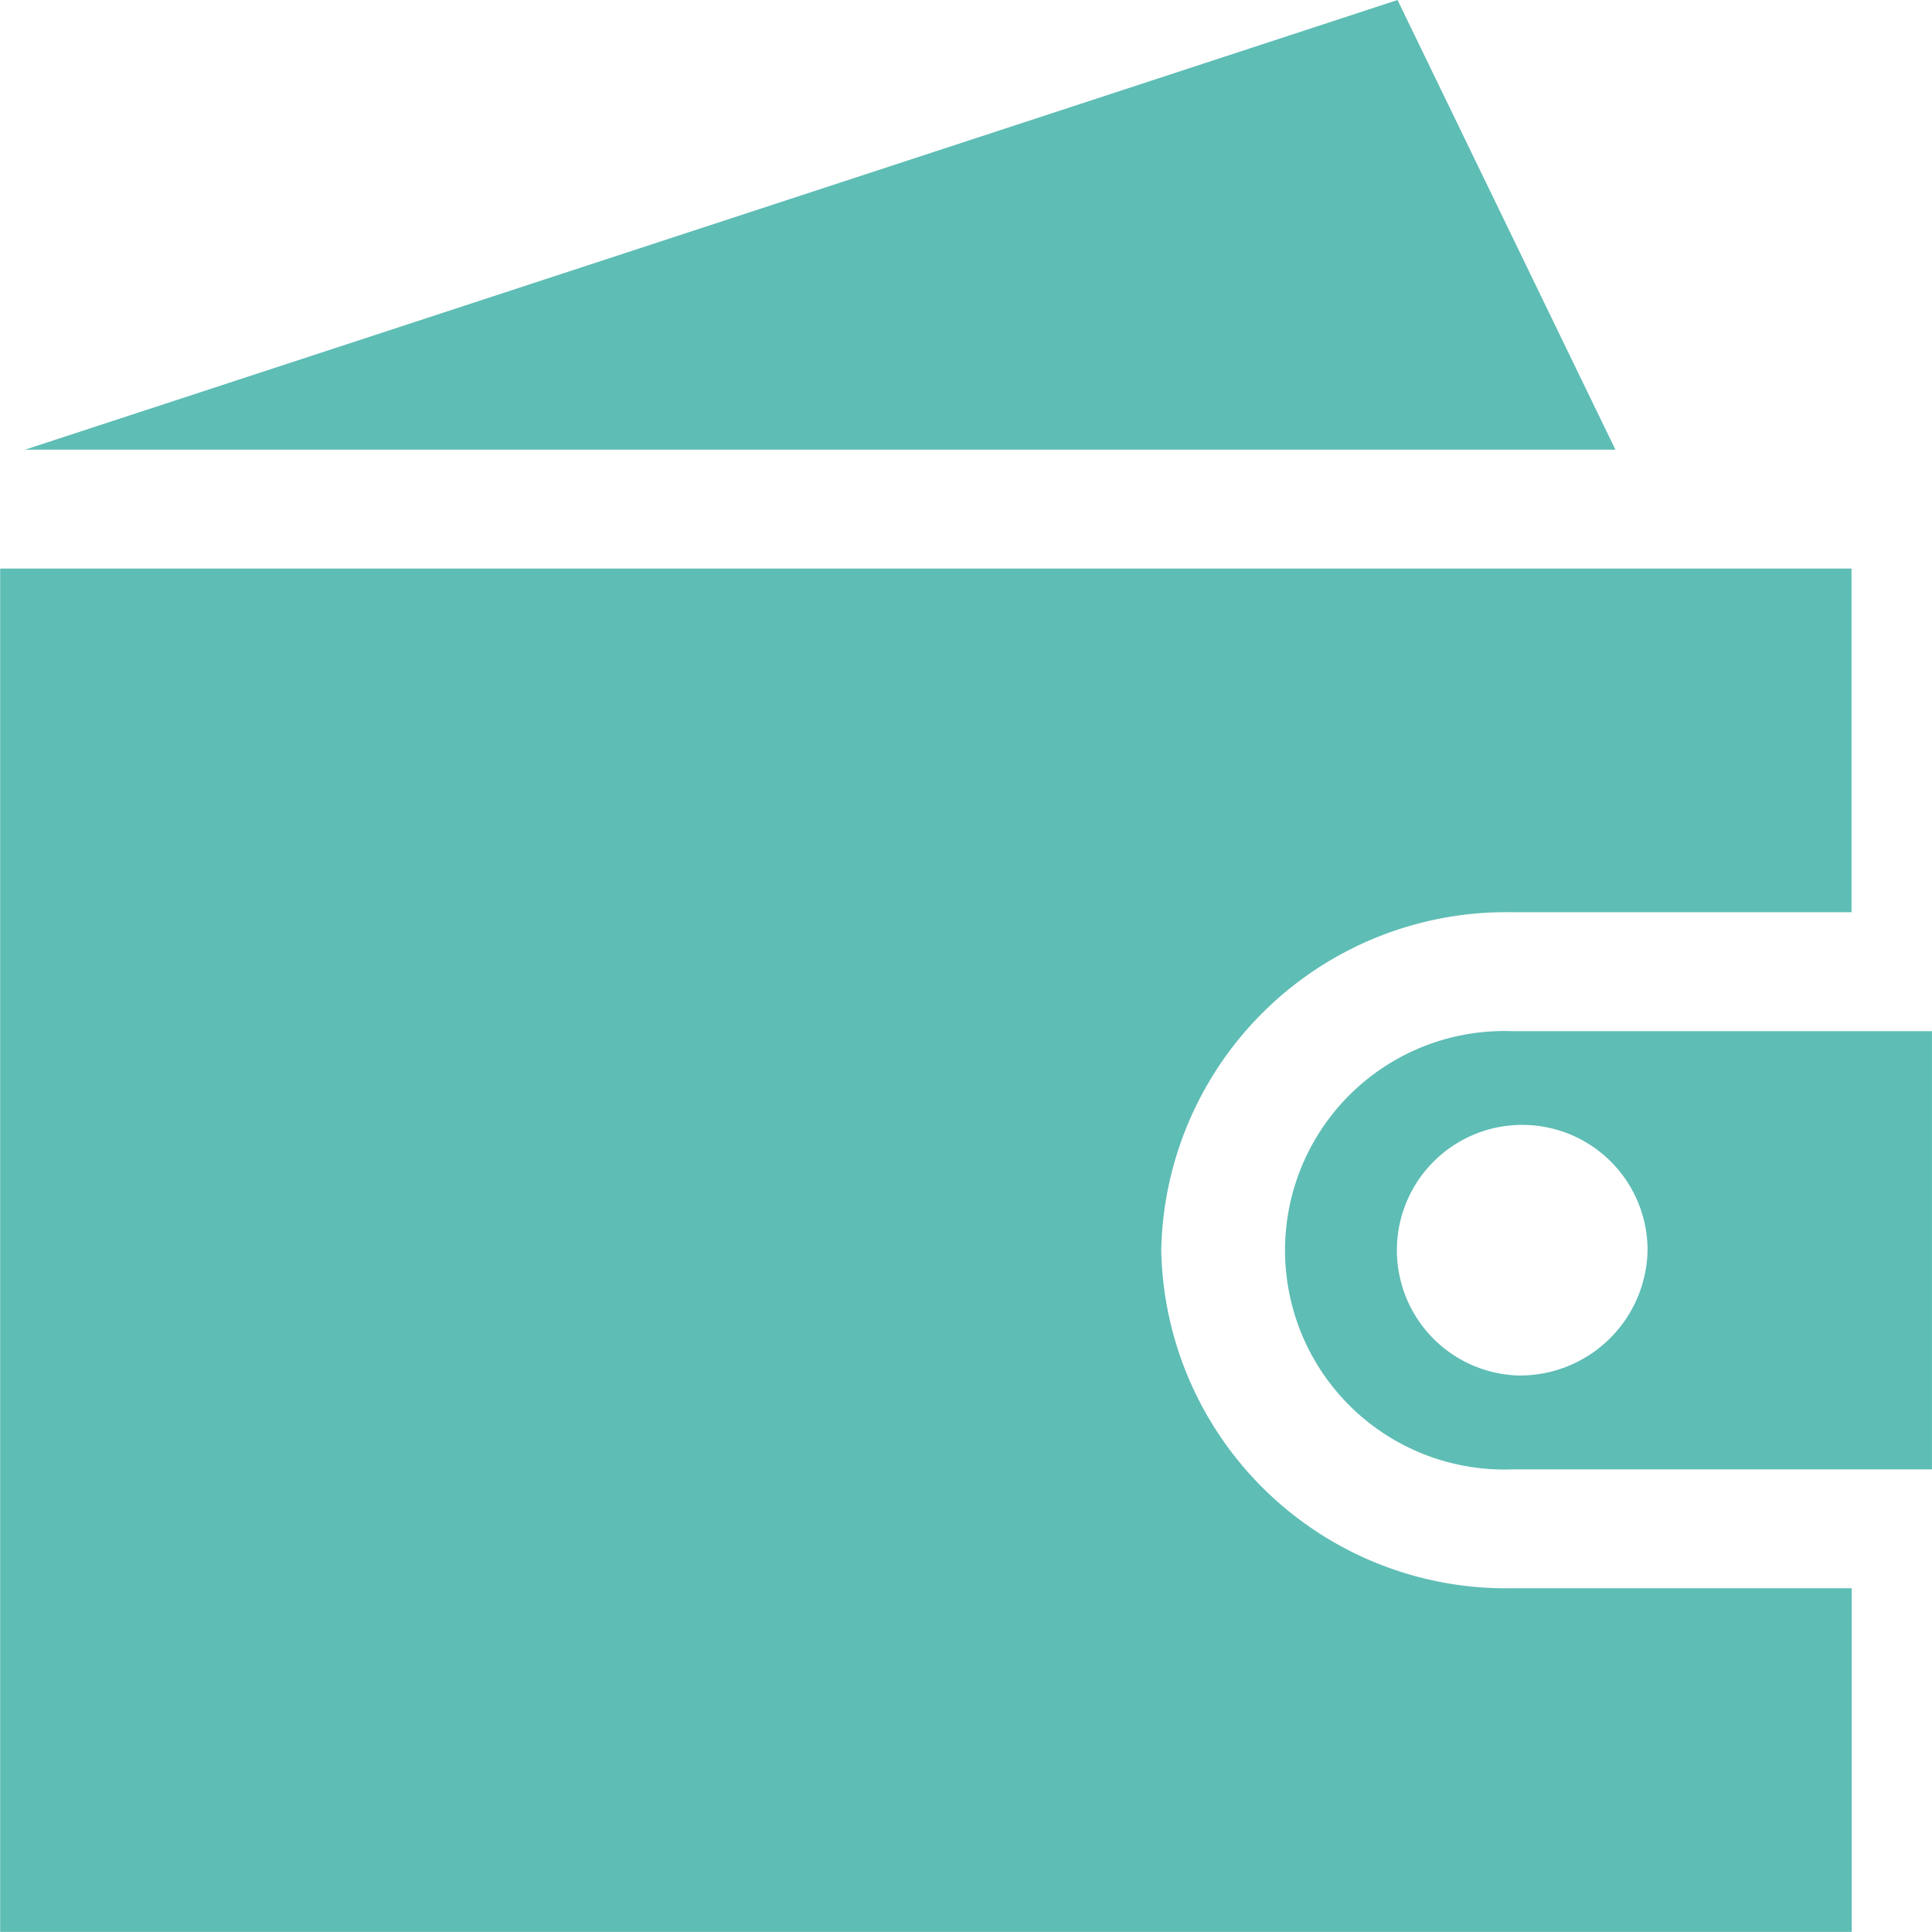 <?xml version="1.0" encoding="UTF-8"?> <svg xmlns="http://www.w3.org/2000/svg" width="60.548" height="60.548" viewBox="0 0 60.548 60.548"><g id="stepicon06" transform="translate(-76.095 -100)"><path id="パス_1045" data-name="パス 1045" d="M112.488,146.038a10.807,10.807,0,0,1,10.986-10.594h10.647v-10.77H76.1V167.4h58.026v-10.77H123.474A10.808,10.808,0,0,1,112.488,146.038Z" transform="translate(0 -6.855)" fill="#5ebdb5"></path><path id="パス_1046" data-name="パス 1046" d="M138.961,144.749a6.871,6.871,0,1,0,0,13.734H152.13V144.749Zm.186,10.791a3.928,3.928,0,1,1,4.07-3.925A4,4,0,0,1,139.147,155.54Z" transform="translate(-15.488 -12.433)" fill="#5ebdb5"></path><path id="パス_1047" data-name="パス 1047" d="M120.195,100,77.184,114.092h49.839Z" transform="translate(-0.302)" fill="#5ebdb5"></path></g></svg> 